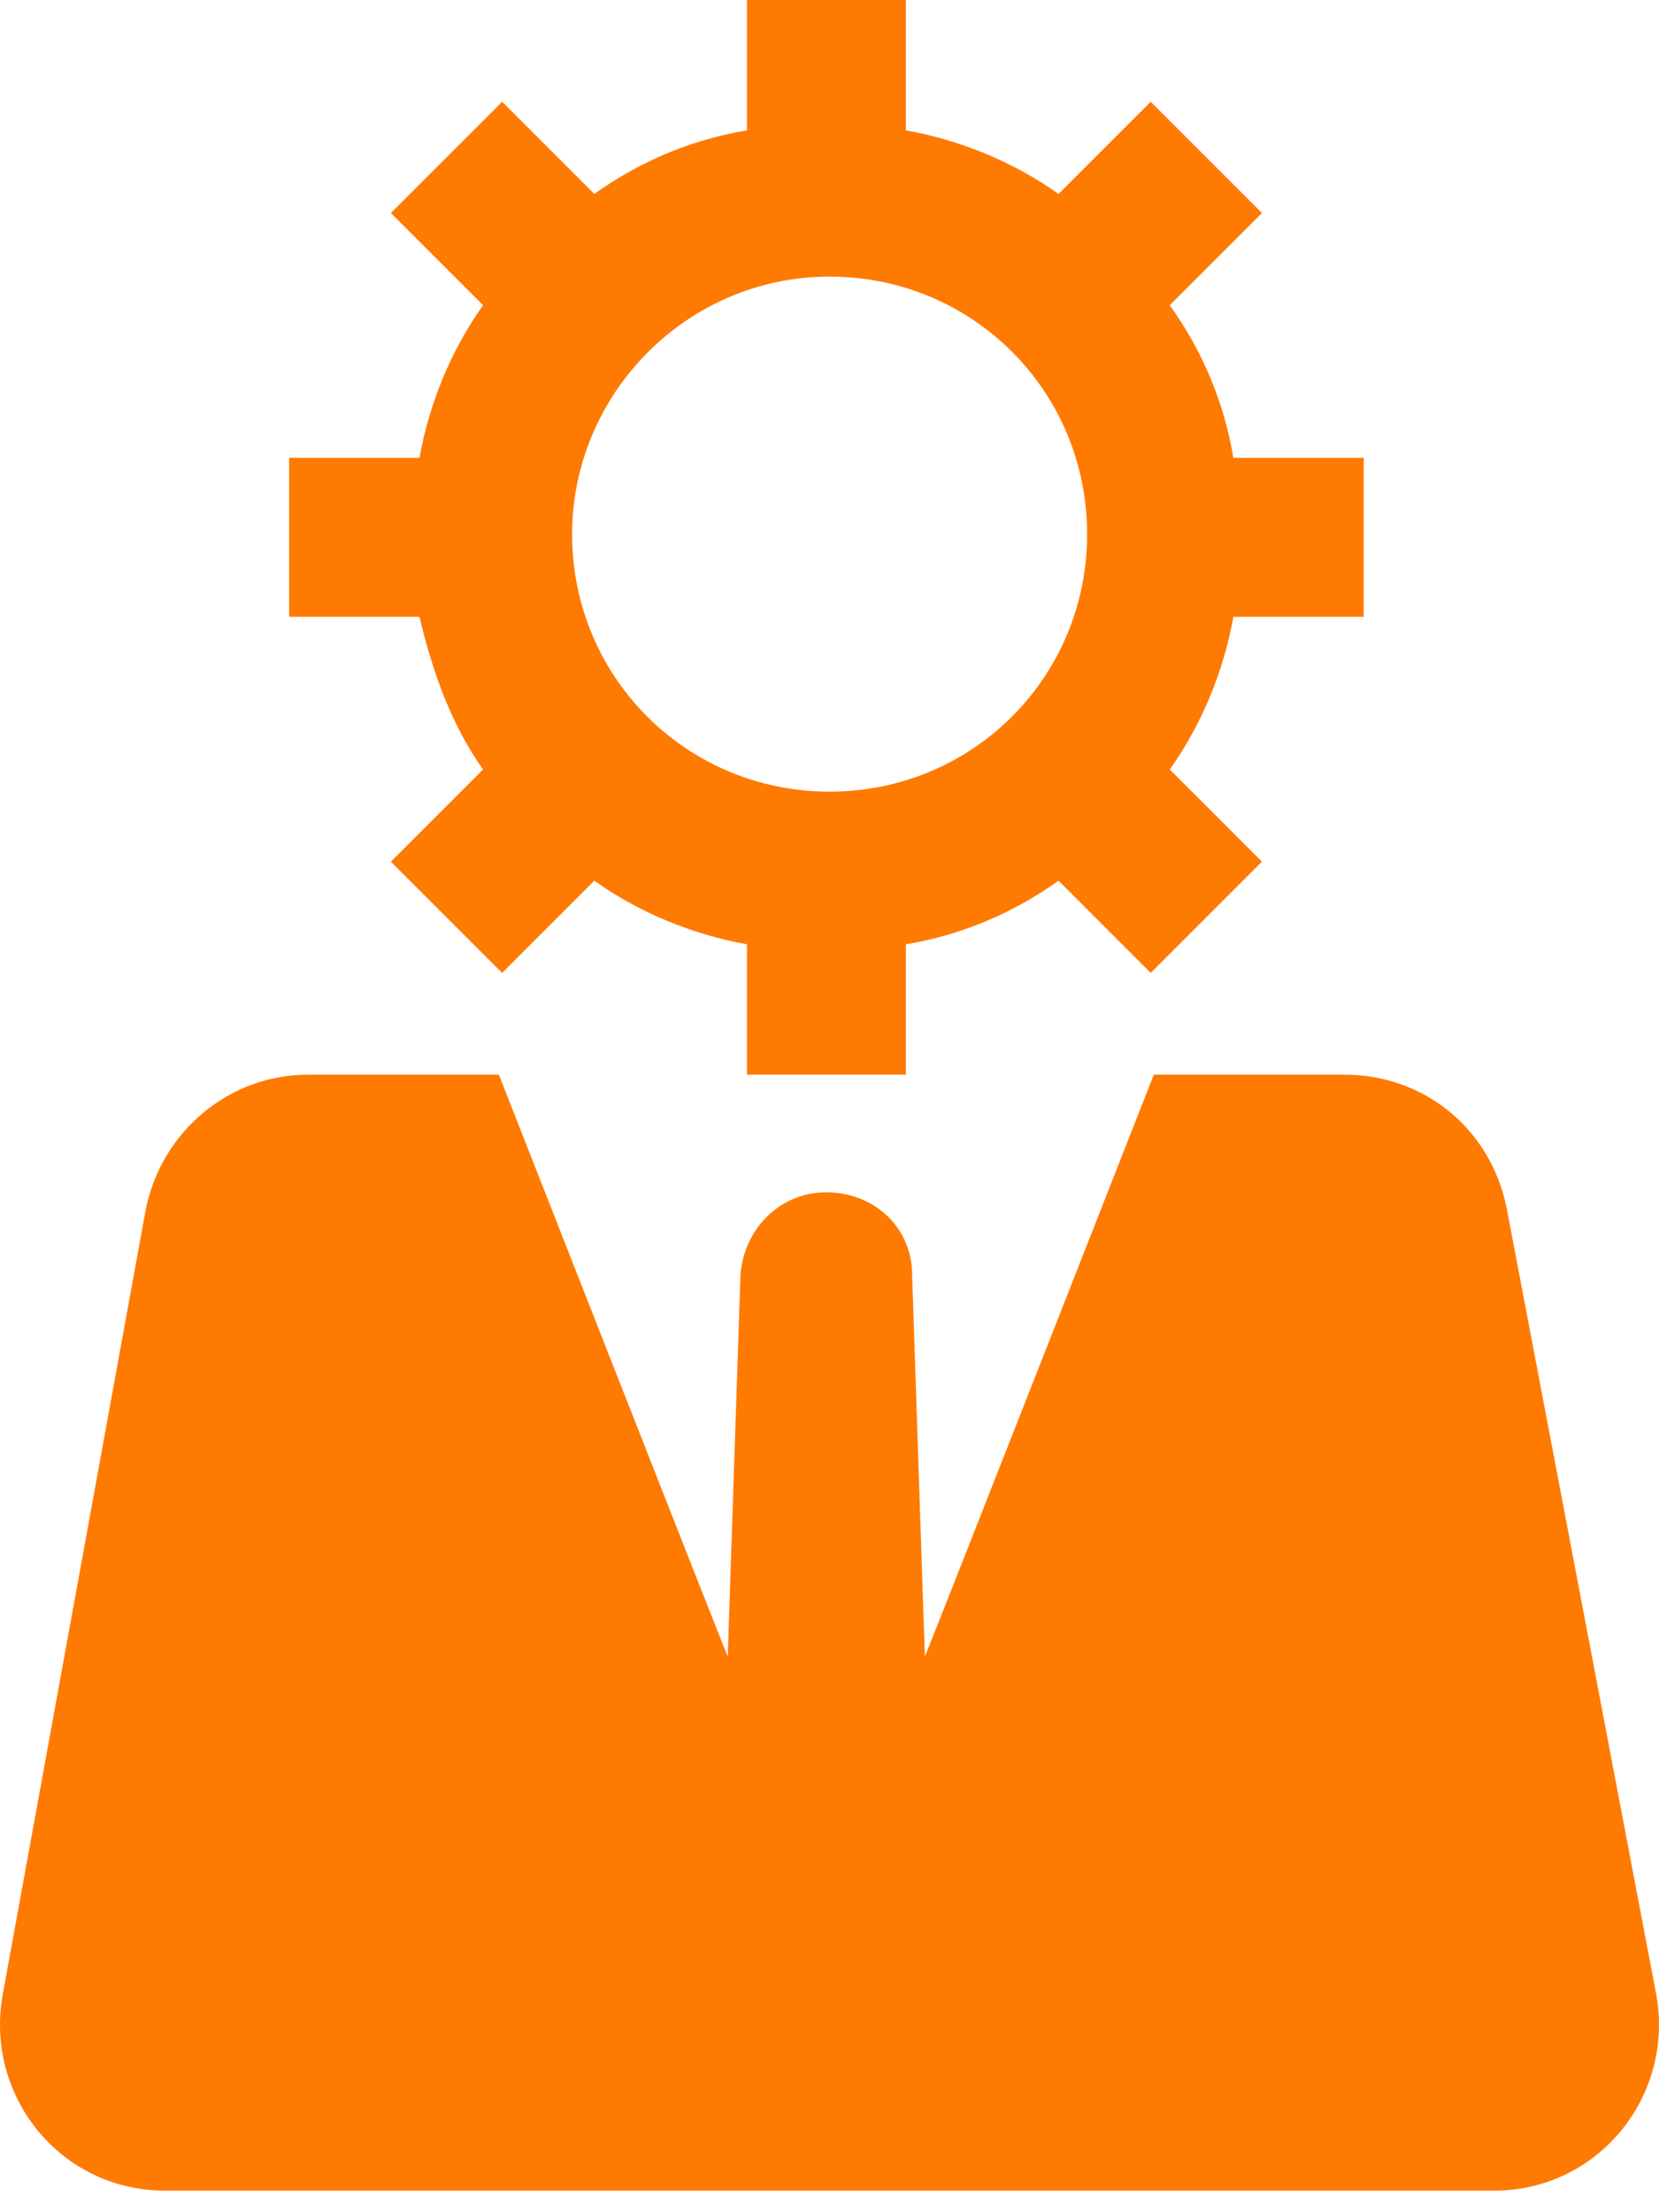 <svg width="21" height="28" viewBox="0 0 21 28" fill="none" xmlns="http://www.w3.org/2000/svg">
<path d="M19.072 15.292C18.87 14.286 18.025 13.602 17.019 13.602H14.605C14.605 13.602 11.748 20.885 11.707 20.966L11.546 16.137C11.546 15.533 11.063 15.091 10.46 15.091C9.856 15.091 9.413 15.573 9.373 16.137L9.212 20.966C9.172 20.885 6.315 13.602 6.315 13.602H3.9C2.894 13.602 2.049 14.326 1.848 15.292L0.037 25.232C-0.204 26.519 0.761 27.727 2.089 27.727H10.5H18.911C20.238 27.727 21.204 26.519 20.963 25.232L19.072 15.292Z" fill="#FF7A01"/>
<path d="M6.115 9.739L4.948 10.906L6.356 12.314L7.523 11.147C8.087 11.549 8.771 11.831 9.455 11.952V13.602H11.467V11.952C12.191 11.831 12.835 11.549 13.399 11.147L14.566 12.314L15.974 10.906L14.807 9.739C15.21 9.175 15.491 8.491 15.612 7.807H17.262V5.795H15.612C15.491 5.07 15.21 4.427 14.807 3.863L15.974 2.696L14.566 1.288L13.399 2.455C12.835 2.052 12.151 1.771 11.467 1.65V0H9.455V1.65C8.731 1.771 8.087 2.052 7.523 2.455L6.356 1.288L4.948 2.696L6.115 3.863C5.712 4.427 5.431 5.111 5.31 5.795H3.66V7.807H5.31C5.471 8.491 5.712 9.175 6.115 9.739ZM10.501 3.501C12.312 3.501 13.761 4.95 13.761 6.761C13.761 8.572 12.312 10.02 10.501 10.02C8.69 10.02 7.242 8.572 7.242 6.761C7.242 4.99 8.69 3.501 10.501 3.501Z" fill="#FF7A01"/>
</svg>
